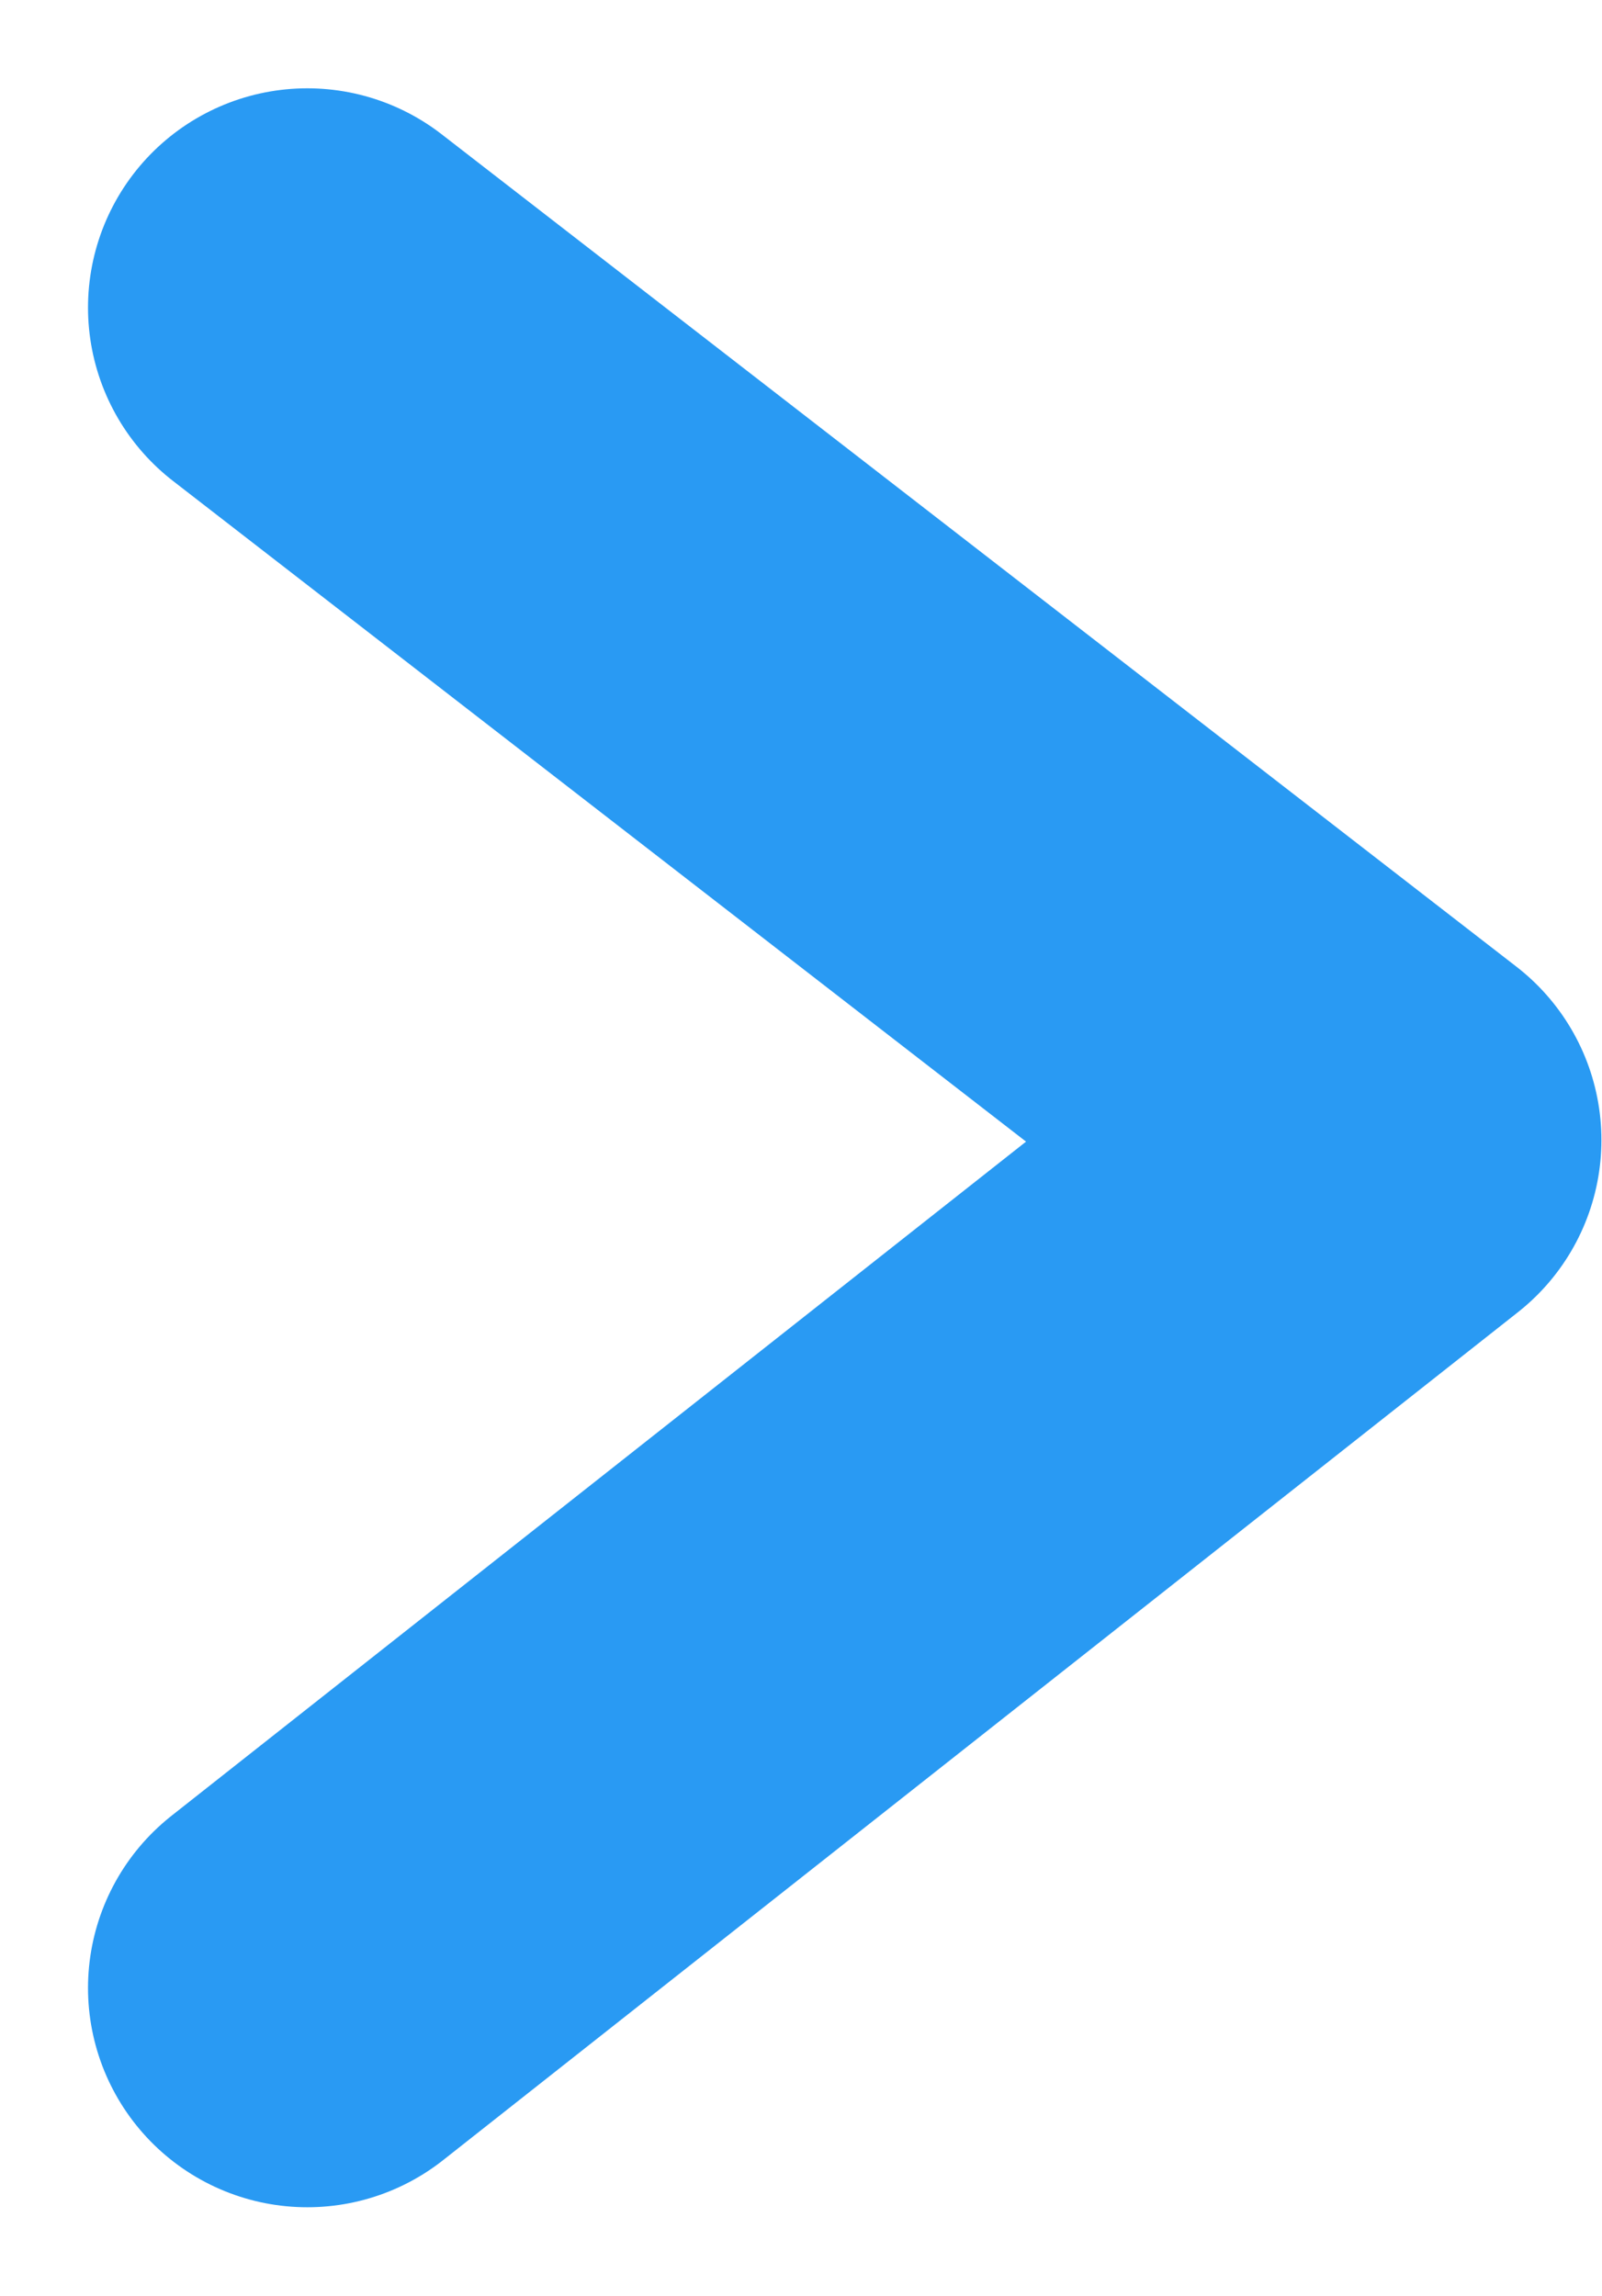 <svg xmlns="http://www.w3.org/2000/svg" width="5.479" height="7.853" viewBox="0 0 5.479 7.853">
  <g id="Group_51269" data-name="Group 51269" transform="translate(-12802.946 -10683.918)">
    <path id="Path_301161" data-name="Path 301161" d="M12573.2,10667.642l3.676,2.847-3.676,2.9" transform="translate(230.797 17.328)" fill="none" stroke="#299af3" stroke-linecap="round" stroke-linejoin="round" stroke-width="1.5"/>
  </g>
</svg>
